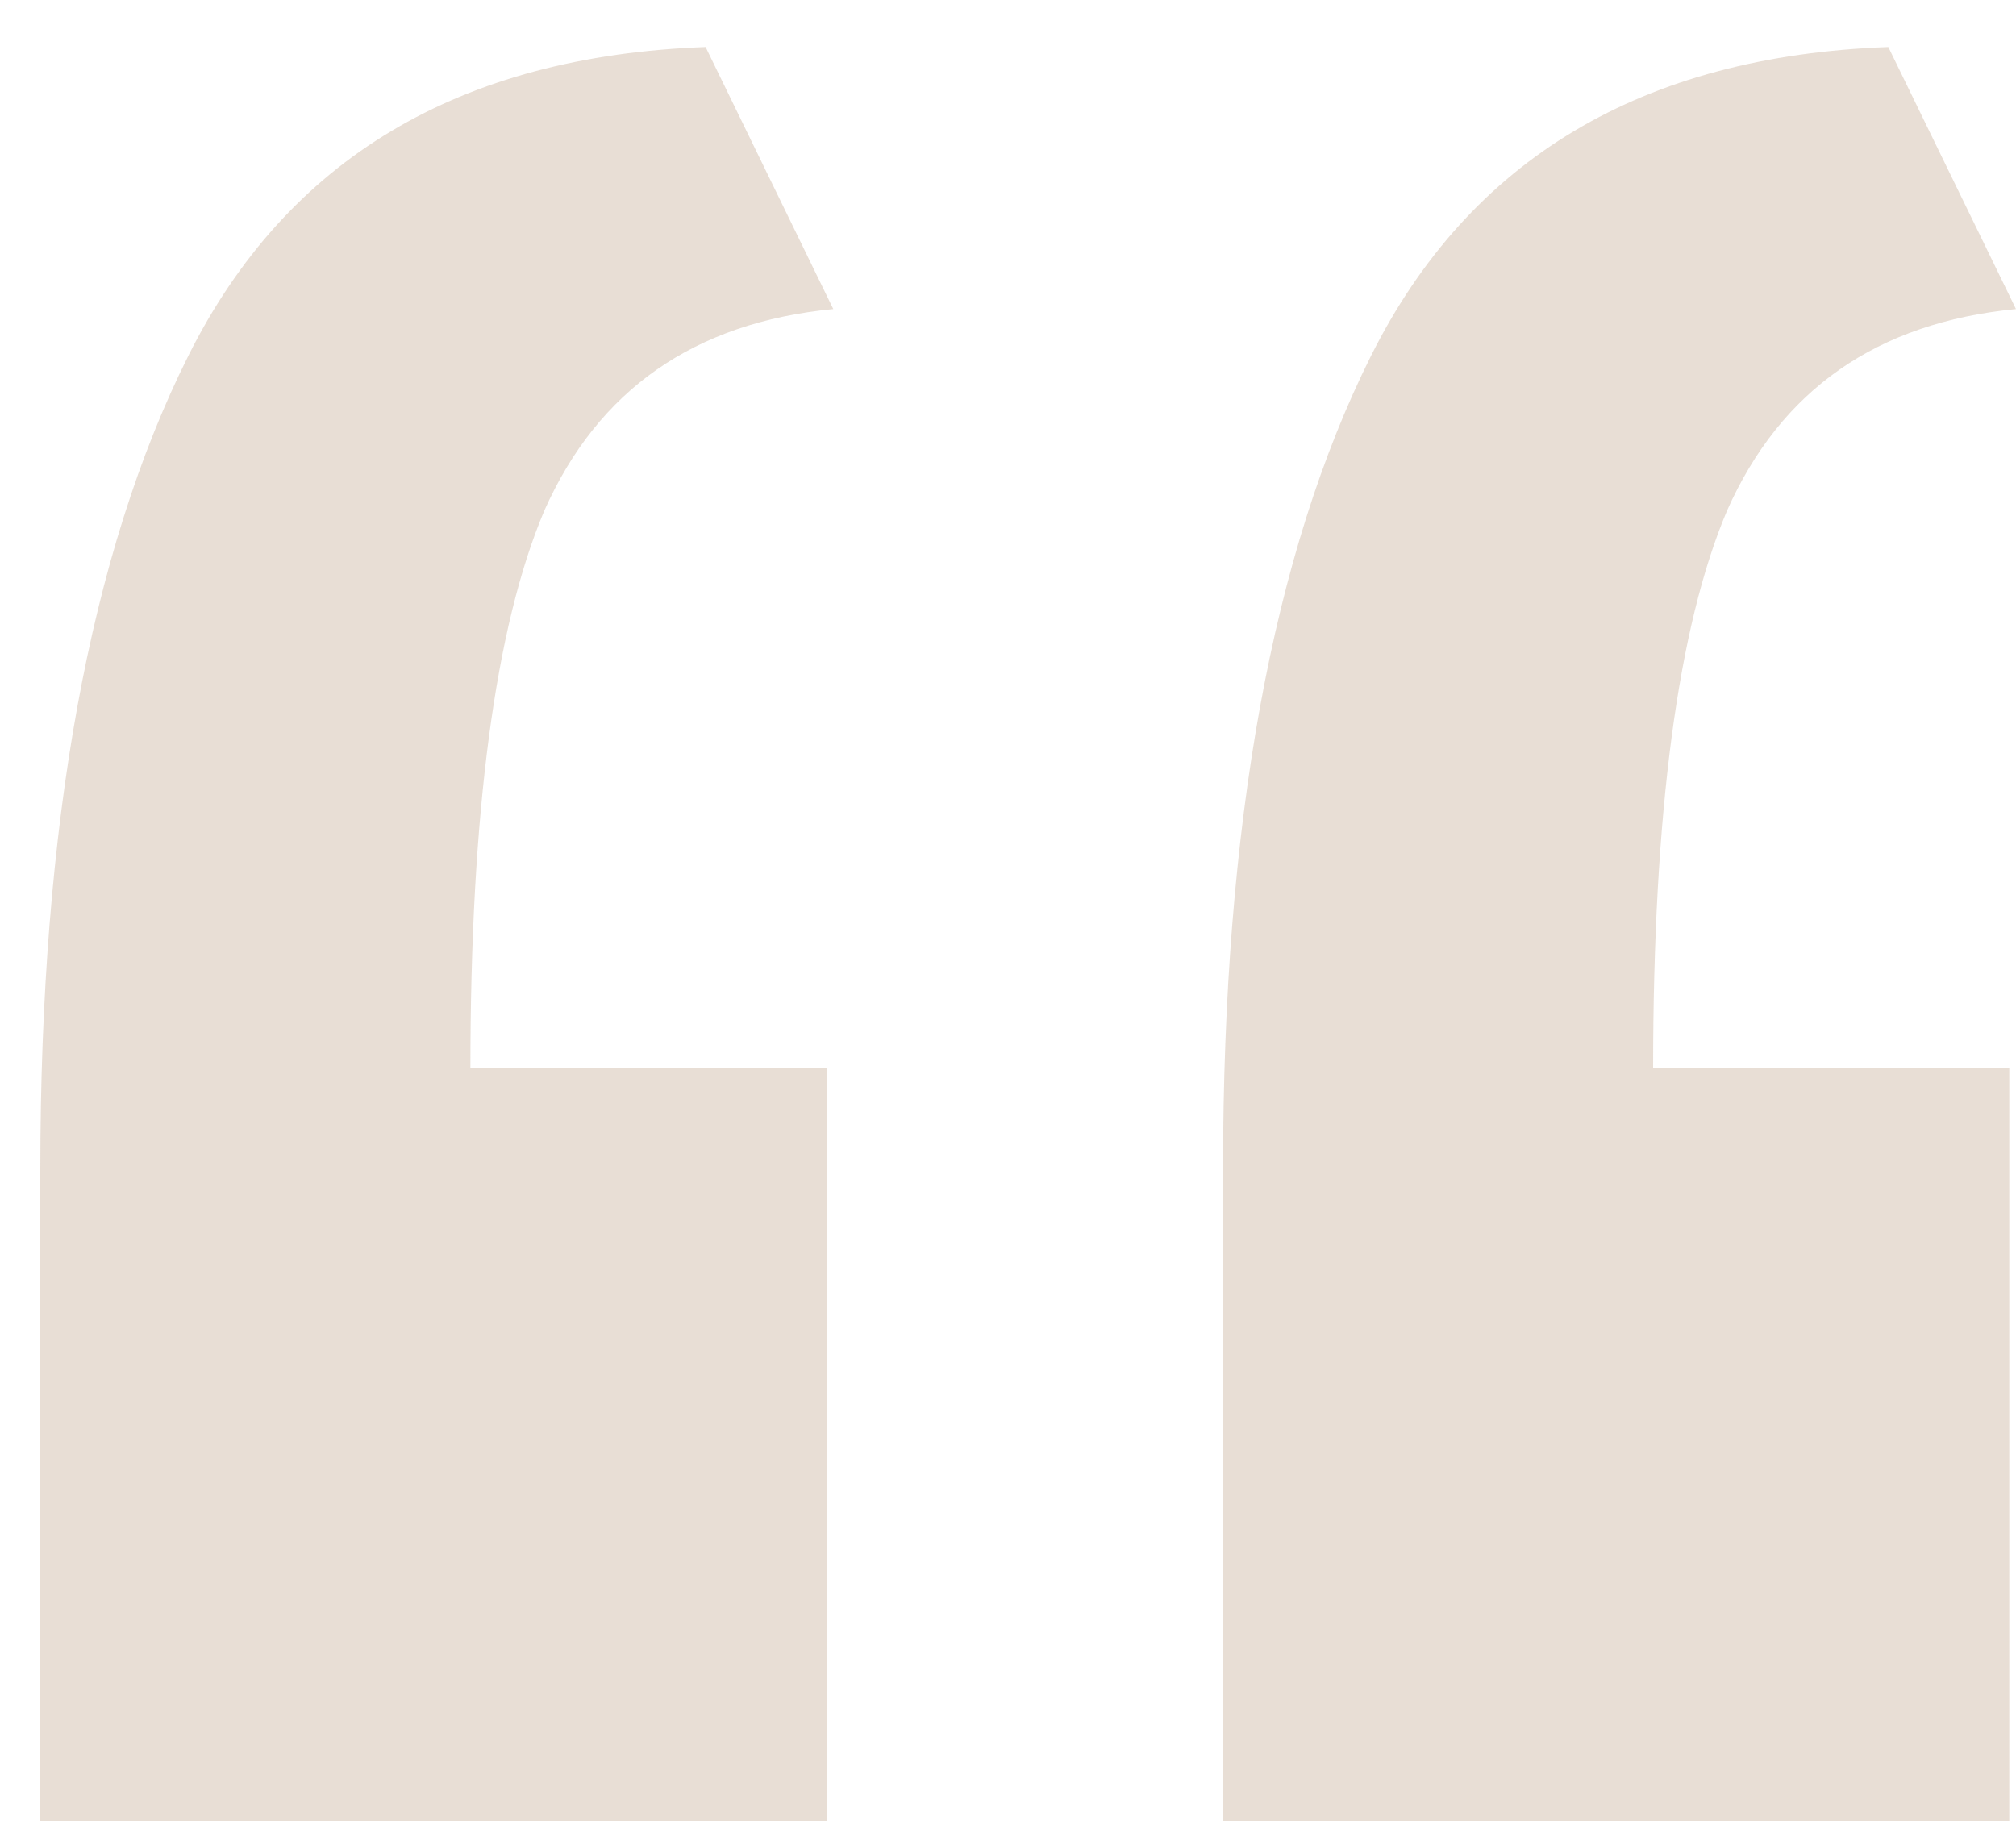 <?xml version="1.0" encoding="UTF-8"?> <svg xmlns="http://www.w3.org/2000/svg" width="36" height="33" viewBox="0 0 36 33" fill="none"><path opacity="0.4" d="M0.72 32.52C0.72 30.6 0.72 28.68 0.72 26.76C0.72 24.76 0.72 22.8 0.72 20.88C0.72 14.72 1.6 9.88 3.36 6.36C5.12 2.84 8.2 1 12.6 0.84L14.88 5.52C12.4 5.76 10.68 6.96 9.72 9.12C8.84 11.2 8.4 14.52 8.4 19.08H14.76V32.52H0.72ZM21.84 32.52C21.84 30.6 21.84 28.68 21.84 26.76C21.84 24.76 21.84 22.8 21.84 20.88C21.84 14.72 22.72 9.88 24.48 6.36C26.24 2.84 29.32 1 33.72 0.84L36 5.52C33.52 5.76 31.8 6.96 30.84 9.12C29.96 11.2 29.52 14.52 29.52 19.08H35.88V32.52H21.84Z" fill="#C5AE96"></path></svg> 